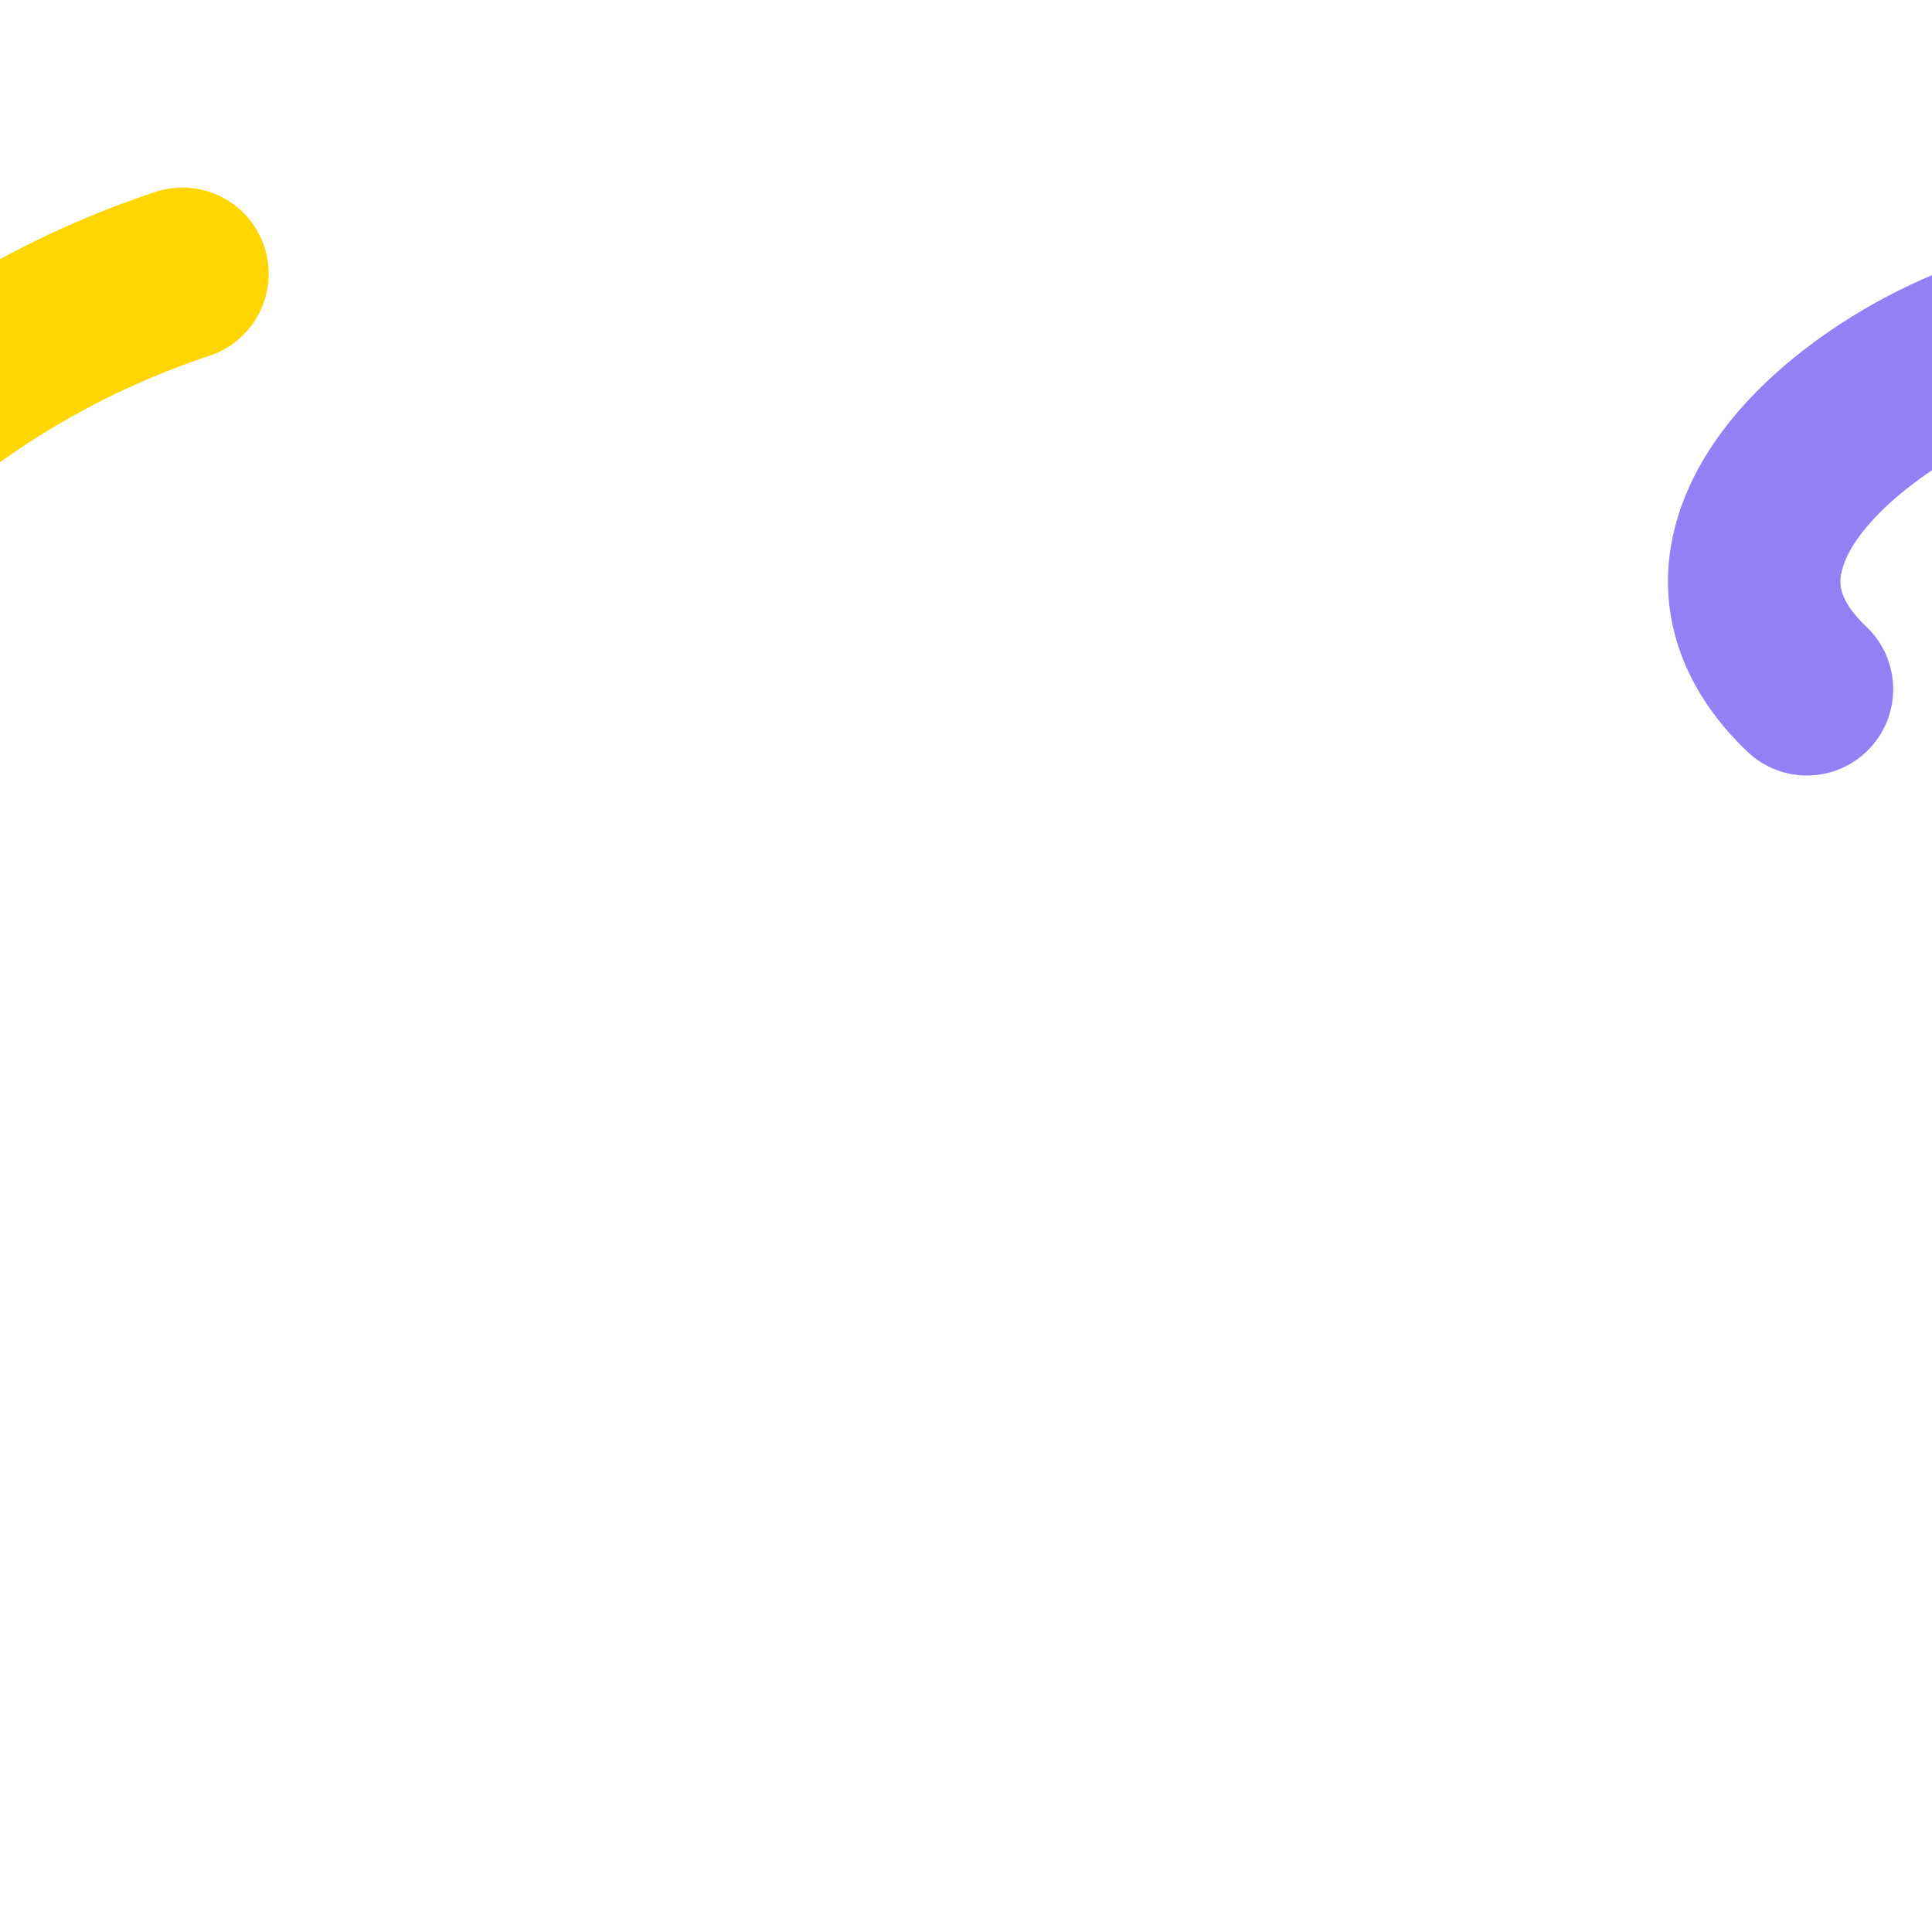 <?xml version="1.0" encoding="UTF-8"?> <svg xmlns="http://www.w3.org/2000/svg" id="Layer_1" width="1920" height="1920" viewBox="0 0 1920 1920"><defs><style>.cls-1{fill:#ffd600;}.cls-2{fill:#9480f5;}</style></defs><path class="cls-1" d="M-119.45,1450.3c-24.63,33.62-70.79,45.12-108.84,25.21-241.07-126.1-344.94-412.65-241.62-666.53,54.96-135.05,127-252.54,214.15-349.23,95.46-105.92,209.55-187.43,339.08-242.26,23.33-9.87,47.22-18.88,71.03-26.76,44.95-14.88,93.45,9.5,108.33,54.44,14.88,44.95-9.49,93.44-54.44,108.33-19.44,6.44-38.99,13.8-58.08,21.88-207.22,87.73-362.41,255.35-461.26,498.23-69.84,171.6-.07,365.04,162.28,449.97,41.95,21.95,58.17,73.75,36.23,115.7-2.04,3.9-4.34,7.58-6.86,11.02Z"></path><path class="cls-2" d="M1667.15,639.95c-11.53-36.73-12.73-75.34-3.07-114.17,36.04-144.77,207.96-242.87,307.85-270.7,155.71-43.36,320.56-31.25,440.98,32.41,159.74,84.44,282.51,233.15,328.41,397.68,47.01,168.57,3.65,359.32-118.99,523.33-56.68,75.81-126.32,131.45-201.4,160.89-94.35,37-198.97,31.83-279.86-13.81-95.98-54.16-151.19-163.91-134.27-266.86,14.88-90.53,82.66-171.39,185.98-221.86,42.54-20.78,93.88-3.14,114.66,39.4,20.8,42.57,3.14,93.88-39.4,114.66-51.97,25.39-86.38,61.13-92.05,95.61-5.23,31.76,16.45,71.17,49.34,89.73,35.9,20.26,86.86,21.6,133,3.51,45.32-17.78,89.13-53.72,126.68-103.94,90.55-121.1,123.77-257.64,91.15-374.6-33.48-120.08-124.47-229.3-243.39-292.16-81.39-43.03-202.04-50.24-314.85-18.82-73.44,20.46-173.44,90.56-187.48,146.94-2.13,8.54-6.55,26.32,24.28,55.6,34.33,32.6,35.73,86.87,3.13,121.2-32.6,34.33-86.87,35.73-121.2,3.13-34.06-32.35-57.45-68.73-69.52-107.17Z"></path></svg> 